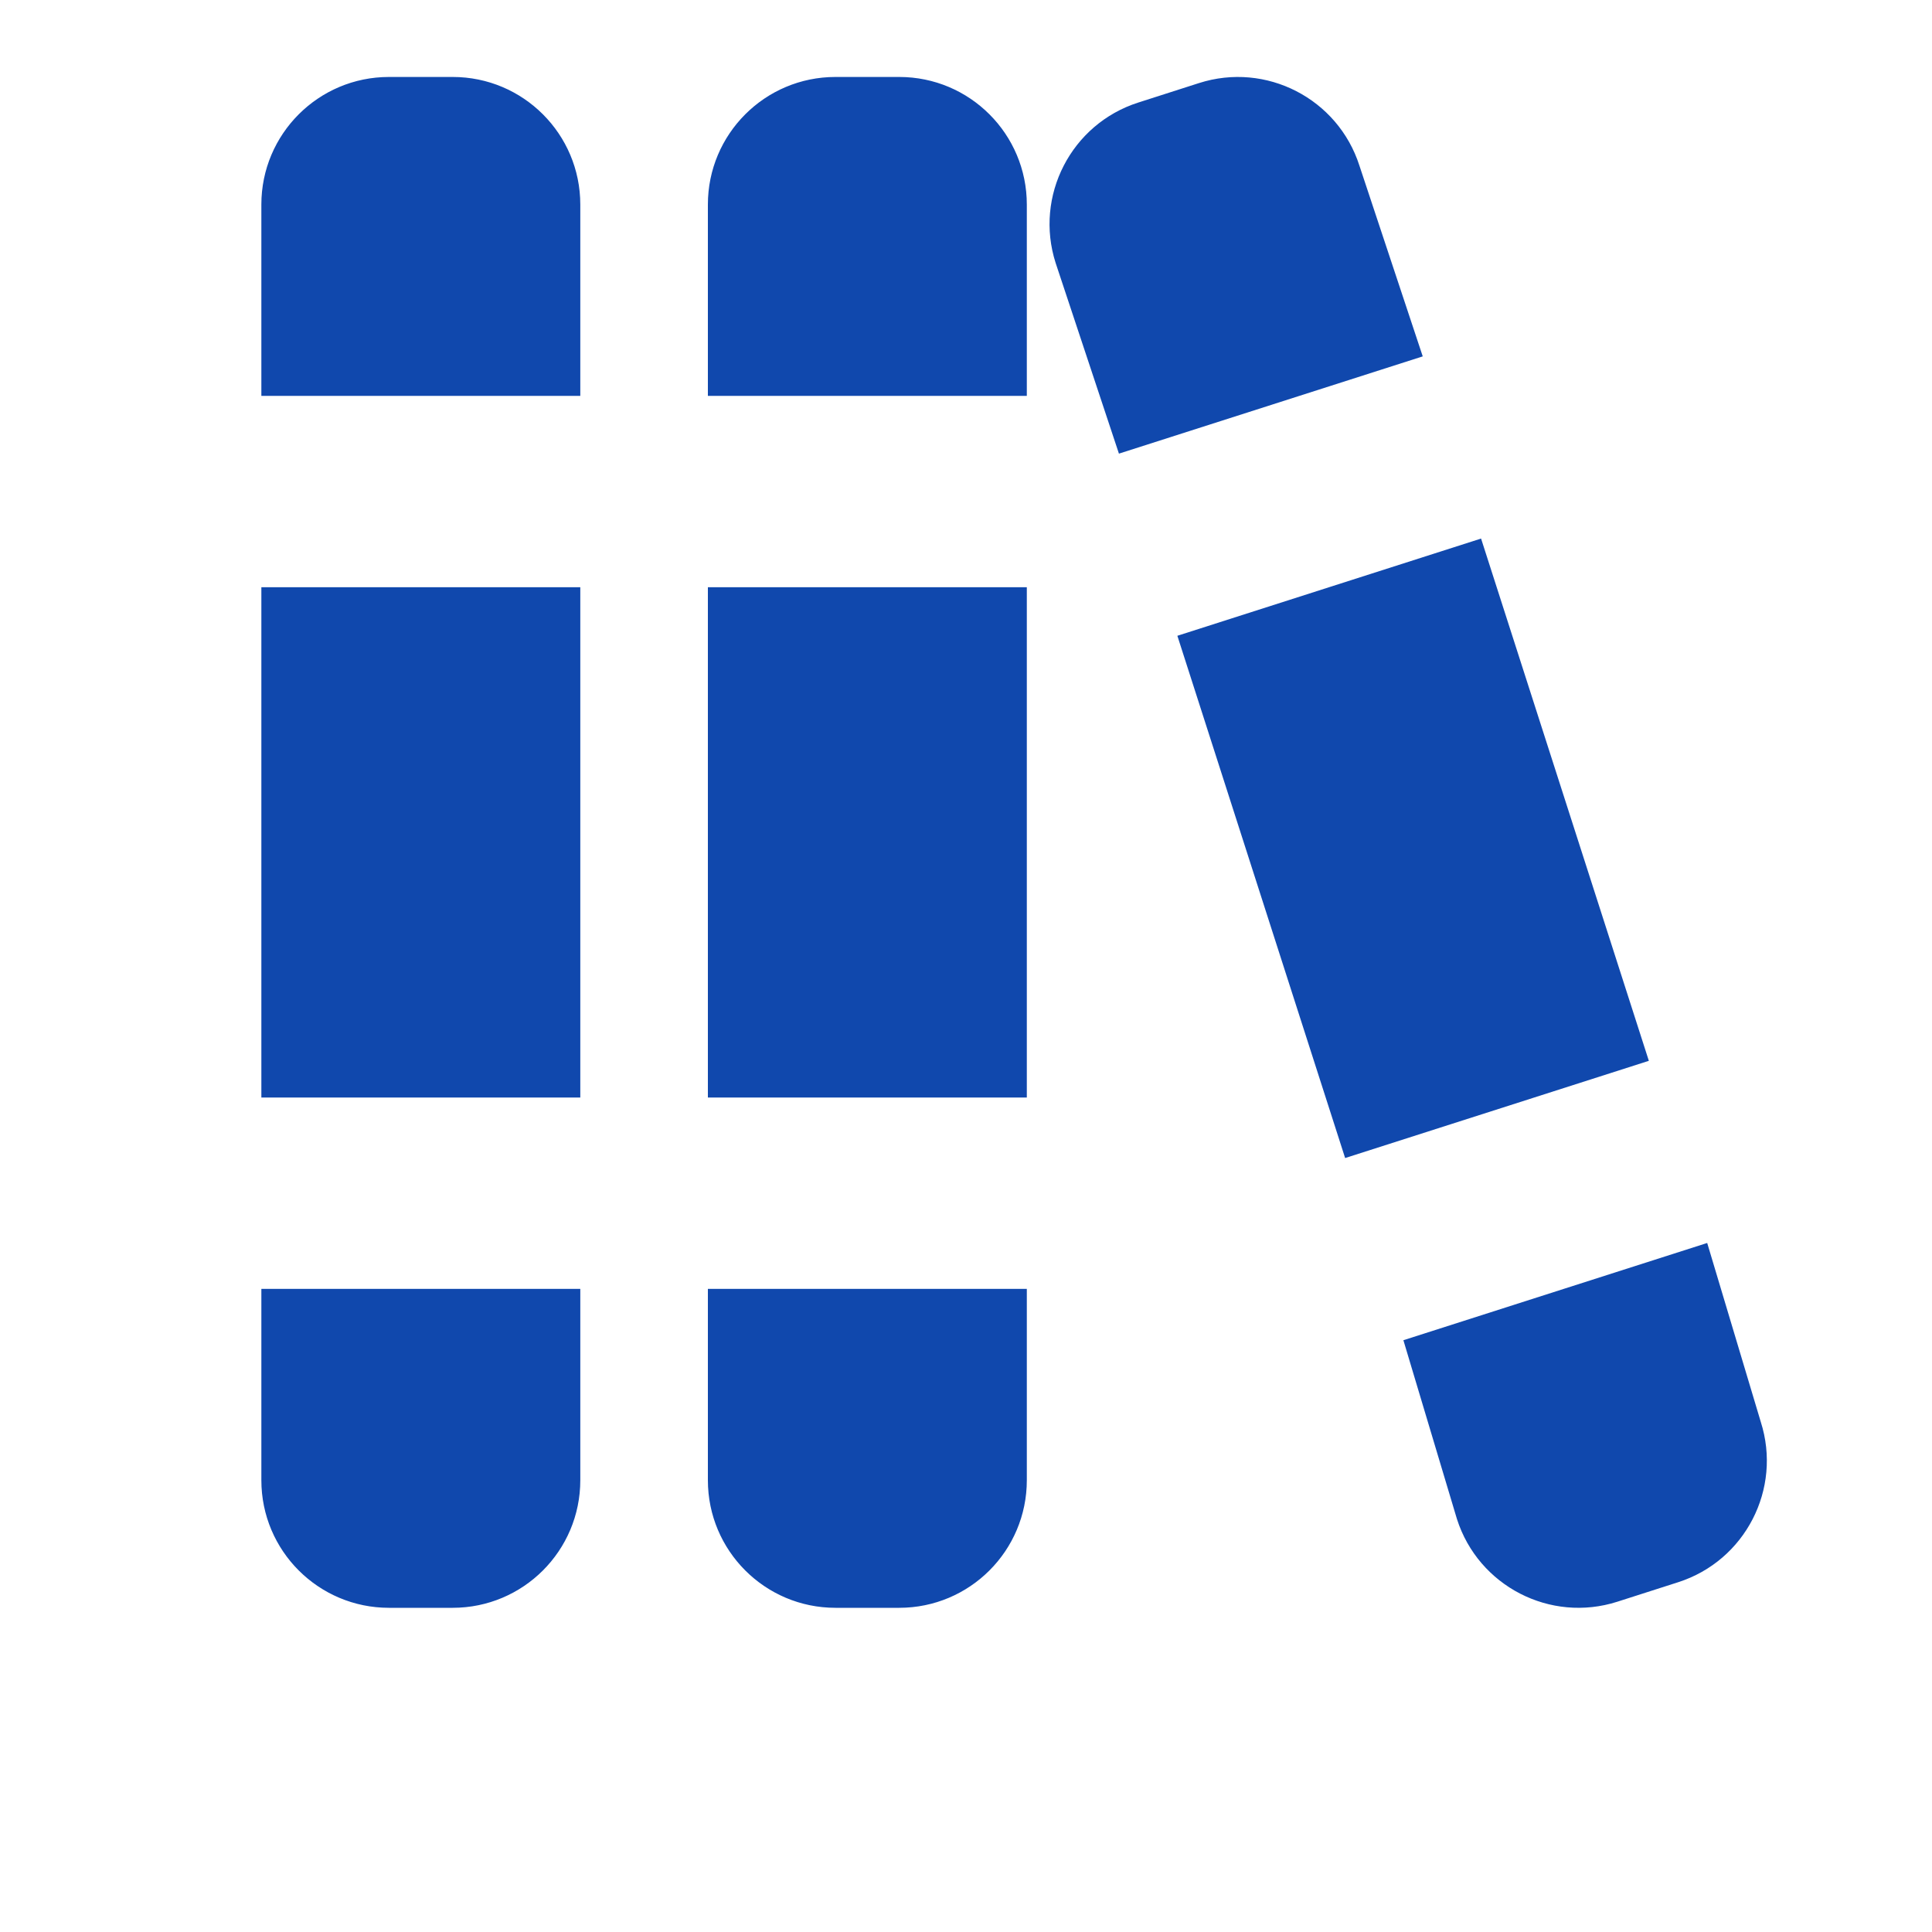 <?xml version="1.0" encoding="UTF-8" standalone="no"?>
<svg
   id="BIBLIOGRAFIA"
   viewBox="0 0 250 250"
   version="1.1"
   sodipodi:docname="Bibliografia.svg"
   inkscape:version="1.3 (1:1.3+202307231459+0e150ed6c4)"
   xmlns:inkscape="http://www.inkscape.org/namespaces/inkscape"
   xmlns:sodipodi="http://sodipodi.sourceforge.net/DTD/sodipodi-0.dtd"
   xmlns="http://www.w3.org/2000/svg"
   xmlns:svg="http://www.w3.org/2000/svg">
  <sodipodi:namedview
     id="namedview2"
     pagecolor="#ffffff"
     bordercolor="#666666"
     borderopacity="1.0"
     inkscape:showpageshadow="2"
     inkscape:pageopacity="0.0"
     inkscape:pagecheckerboard="0"
     inkscape:deskcolor="#d1d1d1"
     inkscape:zoom="3.088"
     inkscape:cx="124.83808"
     inkscape:cy="125"
     inkscape:window-width="1920"
     inkscape:window-height="972"
     inkscape:window-x="0"
     inkscape:window-y="40"
     inkscape:window-maximized="1"
     inkscape:current-layer="BIBLIOGRAFIA" />
  <defs
     id="defs1">
    <style
       id="style1">.cls-1{font-family:Raleway-Medium, Raleway;font-size:24px;font-weight:500;}.cls-1,.cls-2{fill:#1048ad;}.cls-3{letter-spacing:-.03em;}.cls-2{stroke-width:0px;}</style>
  </defs>
  <path
     class="cls-2"
     d="m132.87,142.02h-41.27v-66.03h41.27v66.03Zm-57.78-66.03h-41.27v66.03h41.27v-66.03Zm57.78-24.76v-24.76c0-9.12-7.39-16.51-16.51-16.51h-8.25c-9.12,0-16.51,7.39-16.51,16.51v24.76h41.27Zm-41.27,115.55v24.76c0,9.12,7.39,16.51,16.51,16.51h8.25c9.12,0,16.51-7.39,16.51-16.51v-24.76h-41.27Zm-57.78,0v24.76c0,9.12,7.39,16.51,16.51,16.51h8.25c9.12,0,16.51-7.39,16.51-16.51v-24.76h-41.27Zm41.27-115.55v-24.76c0-9.12-7.39-16.51-16.51-16.51h-8.25c-9.12,0-16.51,7.39-16.51,16.51v24.76h41.27Zm116.56,18.46l-39.3,12.58,21.71,67.58,39.3-12.58-21.71-67.58h0Zm-7.55-23.58l-8.19-24.67c-2.78-8.68-12.08-13.47-20.76-10.69l-7.86,2.52c-8.68,2.78-13.47,12.08-10.69,20.76l8.19,24.67,39.3-12.58h0Zm-2.5,127.32l6.93,23.14c2.78,8.68,12.08,13.47,20.76,10.69l7.86-2.52c8.68-2.78,13.47-12.08,10.69-20.76l-6.93-23.14-39.3,12.58h0Z"
     id="path1" />
</svg>
